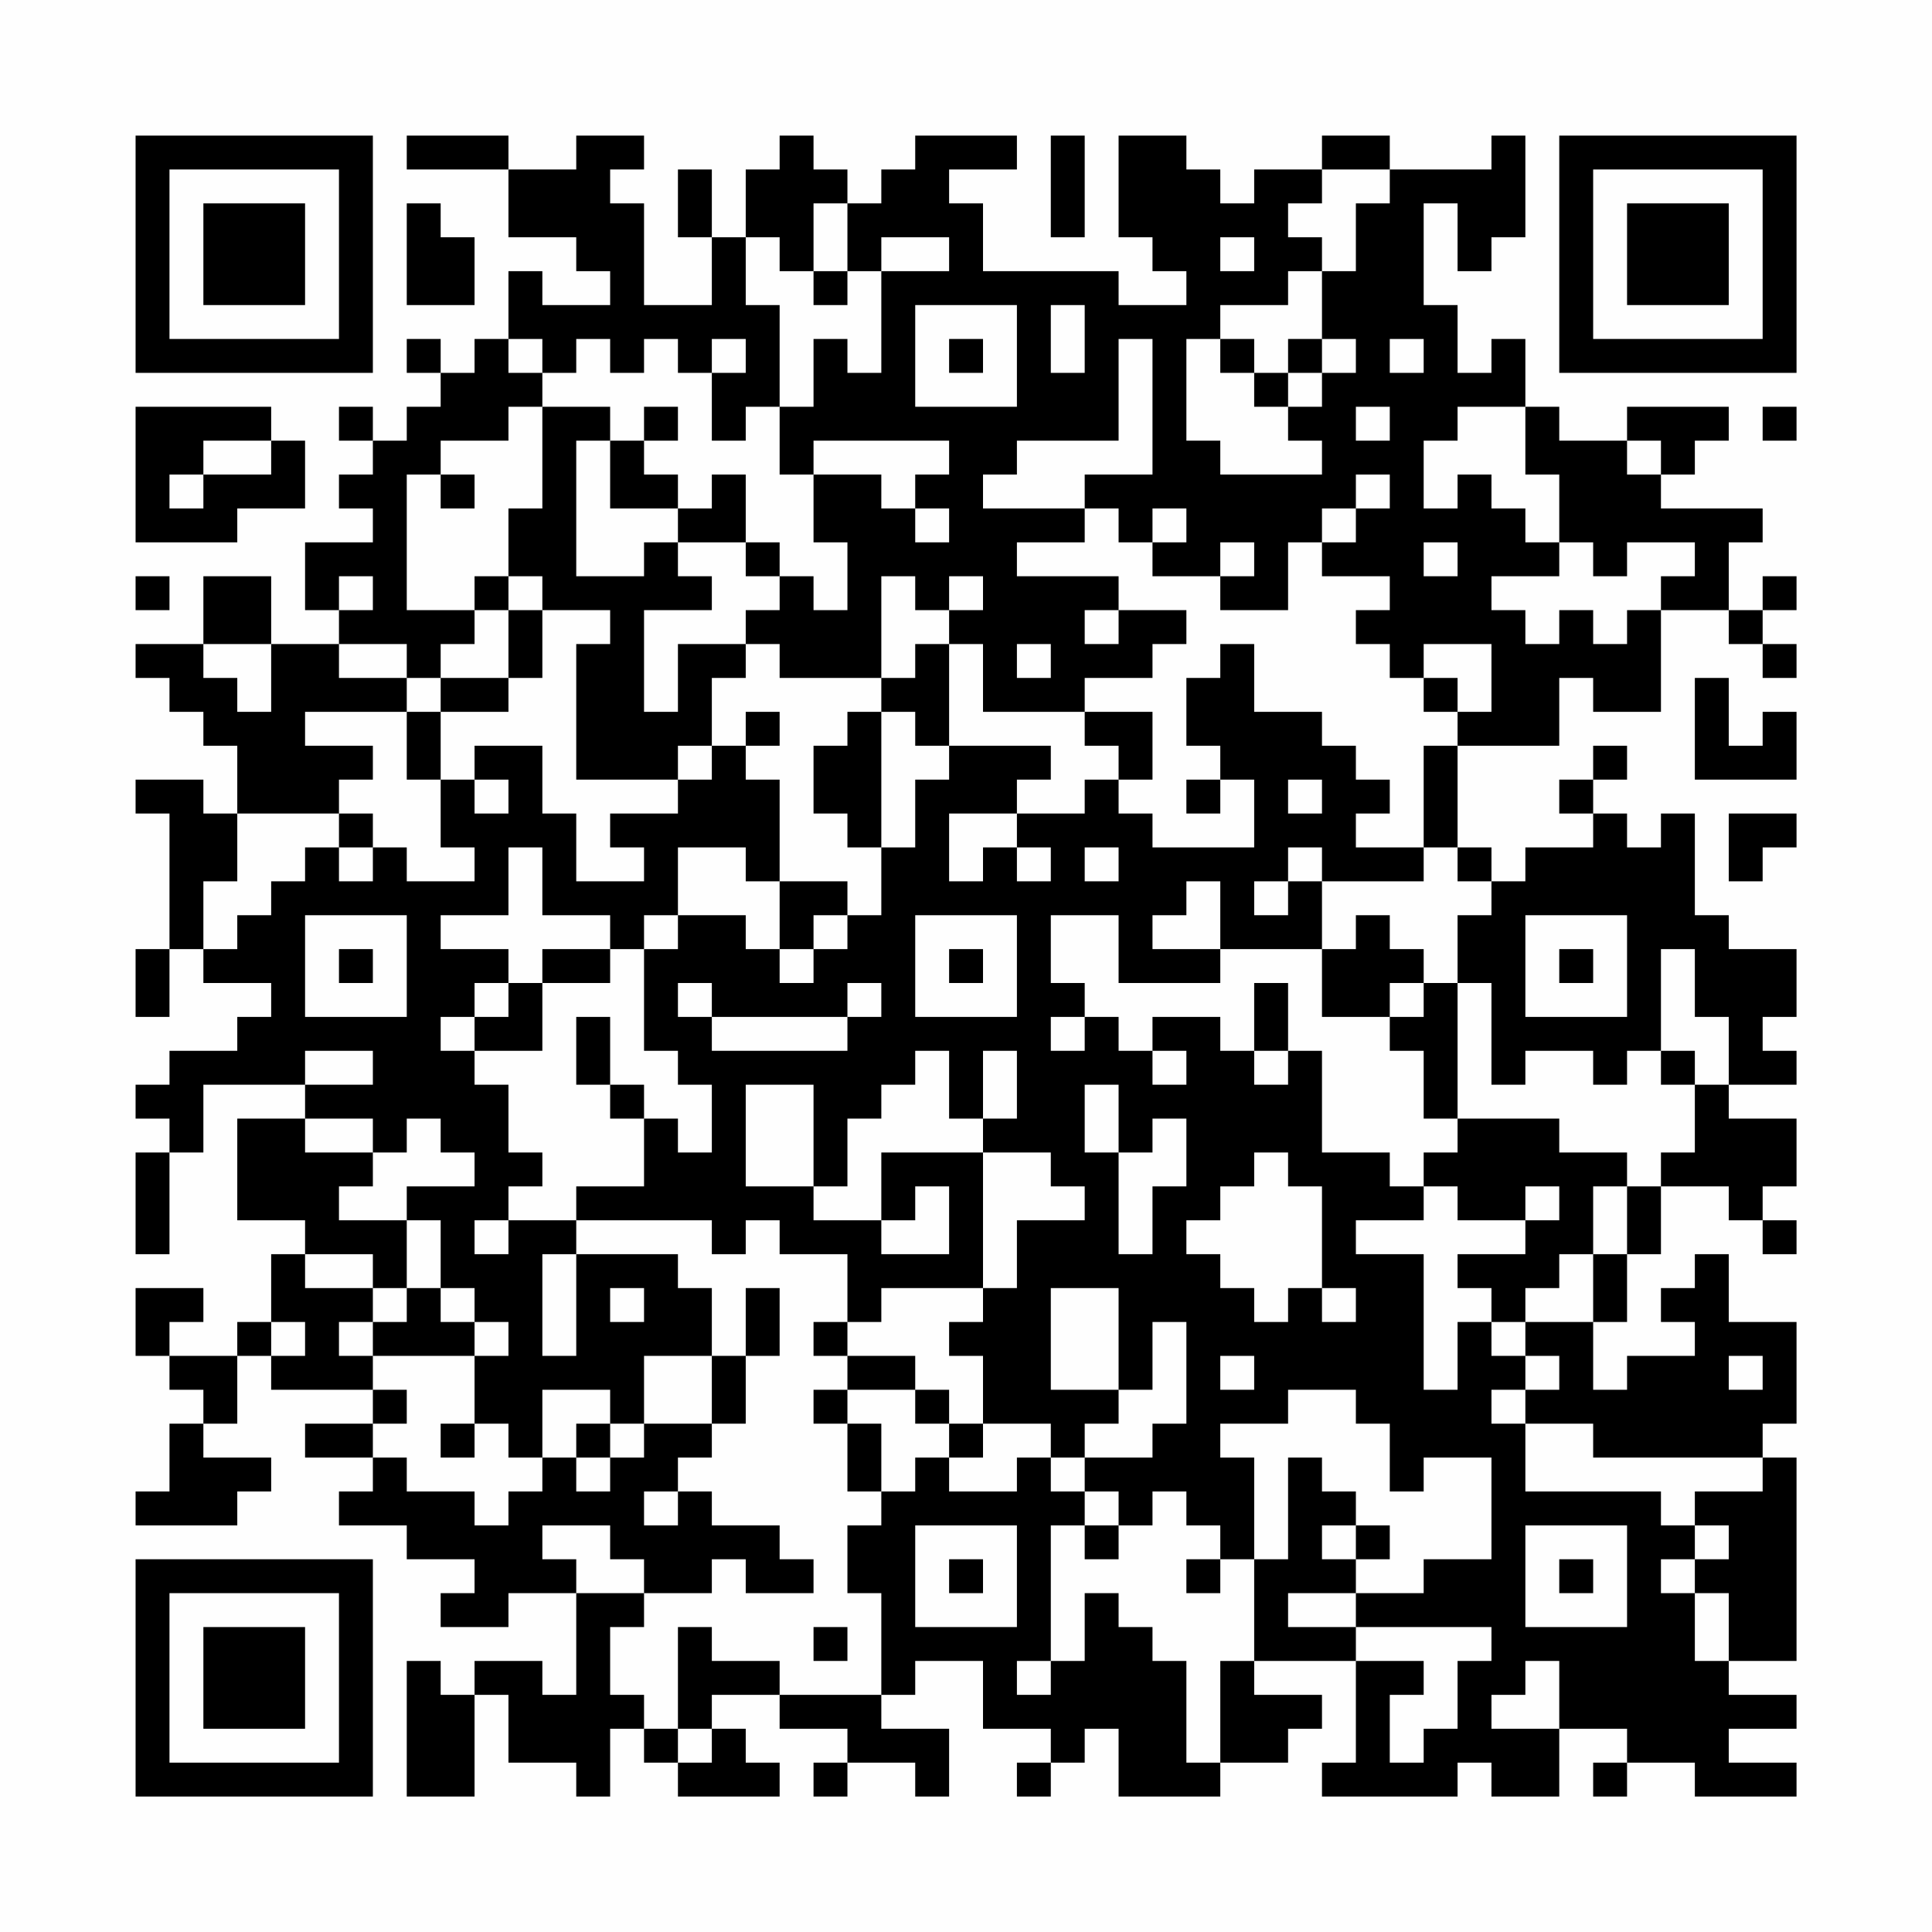 <?xml version="1.0" encoding="UTF-8"?>
<svg xmlns="http://www.w3.org/2000/svg" version="1.1" width="200" height="200" viewBox="0 0 200 200"><rect x="0" y="0" width="200" height="200" fill="#fefefe"/><g transform="scale(3.509)"><g transform="translate(4,4)"><path fill-rule="evenodd" d="M8 0L8 1L11 1L11 3L13 3L13 4L14 4L14 5L12 5L12 4L11 4L11 6L10 6L10 7L9 7L9 6L8 6L8 7L9 7L9 8L8 8L8 9L7 9L7 8L6 8L6 9L7 9L7 10L6 10L6 11L7 11L7 12L5 12L5 14L6 14L6 15L4 15L4 13L2 13L2 15L0 15L0 16L1 16L1 17L2 17L2 18L3 18L3 20L2 20L2 19L0 19L0 20L1 20L1 24L0 24L0 26L1 26L1 24L2 24L2 25L4 25L4 26L3 26L3 27L1 27L1 28L0 28L0 29L1 29L1 30L0 30L0 33L1 33L1 30L2 30L2 28L5 28L5 29L3 29L3 32L5 32L5 33L4 33L4 35L3 35L3 36L1 36L1 35L2 35L2 34L0 34L0 36L1 36L1 37L2 37L2 38L1 38L1 40L0 40L0 41L3 41L3 40L4 40L4 39L2 39L2 38L3 38L3 36L4 36L4 37L7 37L7 38L5 38L5 39L7 39L7 40L6 40L6 41L8 41L8 42L10 42L10 43L9 43L9 44L11 44L11 43L13 43L13 46L12 46L12 45L10 45L10 46L9 46L9 45L8 45L8 49L10 49L10 46L11 46L11 48L13 48L13 49L14 49L14 47L15 47L15 48L16 48L16 49L19 49L19 48L18 48L18 47L17 47L17 46L19 46L19 47L21 47L21 48L20 48L20 49L21 49L21 48L23 48L23 49L24 49L24 47L22 47L22 46L23 46L23 45L25 45L25 47L27 47L27 48L26 48L26 49L27 49L27 48L28 48L28 47L29 47L29 49L32 49L32 48L34 48L34 47L35 47L35 46L33 46L33 45L36 45L36 48L35 48L35 49L39 49L39 48L40 48L40 49L42 49L42 47L44 47L44 48L43 48L43 49L44 49L44 48L46 48L46 49L49 49L49 48L47 48L47 47L49 47L49 46L47 46L47 45L49 45L49 39L48 39L48 38L49 38L49 35L47 35L47 33L46 33L46 34L45 34L45 35L46 35L46 36L44 36L44 37L43 37L43 35L44 35L44 33L45 33L45 31L47 31L47 32L48 32L48 33L49 33L49 32L48 32L48 31L49 31L49 29L47 29L47 28L49 28L49 27L48 27L48 26L49 26L49 24L47 24L47 23L46 23L46 20L45 20L45 21L44 21L44 20L43 20L43 19L44 19L44 18L43 18L43 19L42 19L42 20L43 20L43 21L41 21L41 22L40 22L40 21L39 21L39 18L42 18L42 16L43 16L43 17L45 17L45 14L47 14L47 15L48 15L48 16L49 16L49 15L48 15L48 14L49 14L49 13L48 13L48 14L47 14L47 12L48 12L48 11L45 11L45 10L46 10L46 9L47 9L47 8L44 8L44 9L42 9L42 8L41 8L41 6L40 6L40 7L39 7L39 5L38 5L38 2L39 2L39 4L40 4L40 3L41 3L41 0L40 0L40 1L37 1L37 0L35 0L35 1L33 1L33 2L32 2L32 1L31 1L31 0L29 0L29 3L30 3L30 4L31 4L31 5L29 5L29 4L25 4L25 2L24 2L24 1L26 1L26 0L23 0L23 1L22 1L22 2L21 2L21 1L20 1L20 0L19 0L19 1L18 1L18 3L17 3L17 1L16 1L16 3L17 3L17 5L15 5L15 2L14 2L14 1L15 1L15 0L13 0L13 1L11 1L11 0ZM27 0L27 3L28 3L28 0ZM35 1L35 2L34 2L34 3L35 3L35 4L34 4L34 5L32 5L32 6L31 6L31 9L32 9L32 10L35 10L35 9L34 9L34 8L35 8L35 7L36 7L36 6L35 6L35 4L36 4L36 2L37 2L37 1ZM8 2L8 5L10 5L10 3L9 3L9 2ZM20 2L20 4L19 4L19 3L18 3L18 5L19 5L19 8L18 8L18 9L17 9L17 7L18 7L18 6L17 6L17 7L16 7L16 6L15 6L15 7L14 7L14 6L13 6L13 7L12 7L12 6L11 6L11 7L12 7L12 8L11 8L11 9L9 9L9 10L8 10L8 14L10 14L10 15L9 15L9 16L8 16L8 15L6 15L6 16L8 16L8 17L5 17L5 18L7 18L7 19L6 19L6 20L3 20L3 22L2 22L2 24L3 24L3 23L4 23L4 22L5 22L5 21L6 21L6 22L7 22L7 21L8 21L8 22L10 22L10 21L9 21L9 19L10 19L10 20L11 20L11 19L10 19L10 18L12 18L12 20L13 20L13 22L15 22L15 21L14 21L14 20L16 20L16 19L17 19L17 18L18 18L18 19L19 19L19 22L18 22L18 21L16 21L16 23L15 23L15 24L14 24L14 23L12 23L12 21L11 21L11 23L9 23L9 24L11 24L11 25L10 25L10 26L9 26L9 27L10 27L10 28L11 28L11 30L12 30L12 31L11 31L11 32L10 32L10 33L11 33L11 32L13 32L13 33L12 33L12 36L13 36L13 33L16 33L16 34L17 34L17 36L15 36L15 38L14 38L14 37L12 37L12 39L11 39L11 38L10 38L10 36L11 36L11 35L10 35L10 34L9 34L9 32L8 32L8 31L10 31L10 30L9 30L9 29L8 29L8 30L7 30L7 29L5 29L5 30L7 30L7 31L6 31L6 32L8 32L8 34L7 34L7 33L5 33L5 34L7 34L7 35L6 35L6 36L7 36L7 37L8 37L8 38L7 38L7 39L8 39L8 40L10 40L10 41L11 41L11 40L12 40L12 39L13 39L13 40L14 40L14 39L15 39L15 38L17 38L17 39L16 39L16 40L15 40L15 41L16 41L16 40L17 40L17 41L19 41L19 42L20 42L20 43L18 43L18 42L17 42L17 43L15 43L15 42L14 42L14 41L12 41L12 42L13 42L13 43L15 43L15 44L14 44L14 46L15 46L15 47L16 47L16 48L17 48L17 47L16 47L16 44L17 44L17 45L19 45L19 46L22 46L22 43L21 43L21 41L22 41L22 40L23 40L23 39L24 39L24 40L26 40L26 39L27 39L27 40L28 40L28 41L27 41L27 45L26 45L26 46L27 46L27 45L28 45L28 43L29 43L29 44L30 44L30 45L31 45L31 48L32 48L32 45L33 45L33 42L34 42L34 39L35 39L35 40L36 40L36 41L35 41L35 42L36 42L36 43L34 43L34 44L36 44L36 45L38 45L38 46L37 46L37 48L38 48L38 47L39 47L39 45L40 45L40 44L36 44L36 43L38 43L38 42L40 42L40 39L38 39L38 40L37 40L37 38L36 38L36 37L34 37L34 38L32 38L32 39L33 39L33 42L32 42L32 41L31 41L31 40L30 40L30 41L29 41L29 40L28 40L28 39L30 39L30 38L31 38L31 35L30 35L30 37L29 37L29 34L27 34L27 37L29 37L29 38L28 38L28 39L27 39L27 38L25 38L25 36L24 36L24 35L25 35L25 34L26 34L26 32L28 32L28 31L27 31L27 30L25 30L25 29L26 29L26 27L25 27L25 29L24 29L24 27L23 27L23 28L22 28L22 29L21 29L21 31L20 31L20 28L18 28L18 31L20 31L20 32L22 32L22 33L24 33L24 31L23 31L23 32L22 32L22 30L25 30L25 34L22 34L22 35L21 35L21 33L19 33L19 32L18 32L18 33L17 33L17 32L13 32L13 31L15 31L15 29L16 29L16 30L17 30L17 28L16 28L16 27L15 27L15 24L16 24L16 23L18 23L18 24L19 24L19 25L20 25L20 24L21 24L21 23L22 23L22 21L23 21L23 19L24 19L24 18L27 18L27 19L26 19L26 20L24 20L24 22L25 22L25 21L26 21L26 22L27 22L27 21L26 21L26 20L28 20L28 19L29 19L29 20L30 20L30 21L33 21L33 19L32 19L32 18L31 18L31 16L32 16L32 15L33 15L33 17L35 17L35 18L36 18L36 19L37 19L37 20L36 20L36 21L38 21L38 22L35 22L35 21L34 21L34 22L33 22L33 23L34 23L34 22L35 22L35 24L32 24L32 22L31 22L31 23L30 23L30 24L32 24L32 25L29 25L29 23L27 23L27 25L28 25L28 26L27 26L27 27L28 27L28 26L29 26L29 27L30 27L30 28L31 28L31 27L30 27L30 26L32 26L32 27L33 27L33 28L34 28L34 27L35 27L35 30L37 30L37 31L38 31L38 32L36 32L36 33L38 33L38 37L39 37L39 35L40 35L40 36L41 36L41 37L40 37L40 38L41 38L41 40L45 40L45 41L46 41L46 42L45 42L45 43L46 43L46 45L47 45L47 43L46 43L46 42L47 42L47 41L46 41L46 40L48 40L48 39L43 39L43 38L41 38L41 37L42 37L42 36L41 36L41 35L43 35L43 33L44 33L44 31L45 31L45 30L46 30L46 28L47 28L47 26L46 26L46 24L45 24L45 27L44 27L44 28L43 28L43 27L41 27L41 28L40 28L40 25L39 25L39 23L40 23L40 22L39 22L39 21L38 21L38 18L39 18L39 17L40 17L40 15L38 15L38 16L37 16L37 15L36 15L36 14L37 14L37 13L35 13L35 12L36 12L36 11L37 11L37 10L36 10L36 11L35 11L35 12L34 12L34 14L32 14L32 13L33 13L33 12L32 12L32 13L30 13L30 12L31 12L31 11L30 11L30 12L29 12L29 11L28 11L28 10L30 10L30 6L29 6L29 9L26 9L26 10L25 10L25 11L28 11L28 12L26 12L26 13L29 13L29 14L28 14L28 15L29 15L29 14L31 14L31 15L30 15L30 16L28 16L28 17L25 17L25 15L24 15L24 14L25 14L25 13L24 13L24 14L23 14L23 13L22 13L22 16L19 16L19 15L18 15L18 14L19 14L19 13L20 13L20 14L21 14L21 12L20 12L20 10L22 10L22 11L23 11L23 12L24 12L24 11L23 11L23 10L24 10L24 9L20 9L20 10L19 10L19 8L20 8L20 6L21 6L21 7L22 7L22 4L24 4L24 3L22 3L22 4L21 4L21 2ZM32 3L32 4L33 4L33 3ZM20 4L20 5L21 5L21 4ZM23 5L23 8L26 8L26 5ZM27 5L27 7L28 7L28 5ZM24 6L24 7L25 7L25 6ZM32 6L32 7L33 7L33 8L34 8L34 7L35 7L35 6L34 6L34 7L33 7L33 6ZM37 6L37 7L38 7L38 6ZM0 8L0 12L3 12L3 11L5 11L5 9L4 9L4 8ZM12 8L12 11L11 11L11 13L10 13L10 14L11 14L11 16L9 16L9 17L8 17L8 19L9 19L9 17L11 17L11 16L12 16L12 14L14 14L14 15L13 15L13 19L16 19L16 18L17 18L17 16L18 16L18 15L16 15L16 17L15 17L15 14L17 14L17 13L16 13L16 12L18 12L18 13L19 13L19 12L18 12L18 10L17 10L17 11L16 11L16 10L15 10L15 9L16 9L16 8L15 8L15 9L14 9L14 8ZM36 8L36 9L37 9L37 8ZM39 8L39 9L38 9L38 11L39 11L39 10L40 10L40 11L41 11L41 12L42 12L42 13L40 13L40 14L41 14L41 15L42 15L42 14L43 14L43 15L44 15L44 14L45 14L45 13L46 13L46 12L44 12L44 13L43 13L43 12L42 12L42 10L41 10L41 8ZM48 8L48 9L49 9L49 8ZM2 9L2 10L1 10L1 11L2 11L2 10L4 10L4 9ZM13 9L13 13L15 13L15 12L16 12L16 11L14 11L14 9ZM44 9L44 10L45 10L45 9ZM9 10L9 11L10 11L10 10ZM38 12L38 13L39 13L39 12ZM0 13L0 14L1 14L1 13ZM6 13L6 14L7 14L7 13ZM11 13L11 14L12 14L12 13ZM2 15L2 16L3 16L3 17L4 17L4 15ZM23 15L23 16L22 16L22 17L21 17L21 18L20 18L20 20L21 20L21 21L22 21L22 17L23 17L23 18L24 18L24 15ZM26 15L26 16L27 16L27 15ZM38 16L38 17L39 17L39 16ZM46 16L46 19L49 19L49 17L48 17L48 18L47 18L47 16ZM18 17L18 18L19 18L19 17ZM28 17L28 18L29 18L29 19L30 19L30 17ZM31 19L31 20L32 20L32 19ZM34 19L34 20L35 20L35 19ZM6 20L6 21L7 21L7 20ZM47 20L47 22L48 22L48 21L49 21L49 20ZM28 21L28 22L29 22L29 21ZM19 22L19 24L20 24L20 23L21 23L21 22ZM5 23L5 26L8 26L8 23ZM23 23L23 26L26 26L26 23ZM36 23L36 24L35 24L35 26L37 26L37 27L38 27L38 29L39 29L39 30L38 30L38 31L39 31L39 32L41 32L41 33L39 33L39 34L40 34L40 35L41 35L41 34L42 34L42 33L43 33L43 31L44 31L44 30L42 30L42 29L39 29L39 25L38 25L38 24L37 24L37 23ZM41 23L41 26L44 26L44 23ZM6 24L6 25L7 25L7 24ZM12 24L12 25L11 25L11 26L10 26L10 27L12 27L12 25L14 25L14 24ZM24 24L24 25L25 25L25 24ZM42 24L42 25L43 25L43 24ZM16 25L16 26L17 26L17 27L21 27L21 26L22 26L22 25L21 25L21 26L17 26L17 25ZM33 25L33 27L34 27L34 25ZM37 25L37 26L38 26L38 25ZM13 26L13 28L14 28L14 29L15 29L15 28L14 28L14 26ZM5 27L5 28L7 28L7 27ZM45 27L45 28L46 28L46 27ZM28 28L28 30L29 30L29 33L30 33L30 31L31 31L31 29L30 29L30 30L29 30L29 28ZM33 30L33 31L32 31L32 32L31 32L31 33L32 33L32 34L33 34L33 35L34 35L34 34L35 34L35 35L36 35L36 34L35 34L35 31L34 31L34 30ZM41 31L41 32L42 32L42 31ZM8 34L8 35L7 35L7 36L10 36L10 35L9 35L9 34ZM14 34L14 35L15 35L15 34ZM18 34L18 36L17 36L17 38L18 38L18 36L19 36L19 34ZM4 35L4 36L5 36L5 35ZM20 35L20 36L21 36L21 37L20 37L20 38L21 38L21 40L22 40L22 38L21 38L21 37L23 37L23 38L24 38L24 39L25 39L25 38L24 38L24 37L23 37L23 36L21 36L21 35ZM32 36L32 37L33 37L33 36ZM47 36L47 37L48 37L48 36ZM9 38L9 39L10 39L10 38ZM13 38L13 39L14 39L14 38ZM23 41L23 44L26 44L26 41ZM28 41L28 42L29 42L29 41ZM36 41L36 42L37 42L37 41ZM41 41L41 44L44 44L44 41ZM24 42L24 43L25 43L25 42ZM31 42L31 43L32 43L32 42ZM42 42L42 43L43 43L43 42ZM20 44L20 45L21 45L21 44ZM41 45L41 46L40 46L40 47L42 47L42 45ZM0 0L0 7L7 7L7 0ZM1 1L1 6L6 6L6 1ZM2 2L2 5L5 5L5 2ZM42 0L42 7L49 7L49 0ZM43 1L43 6L48 6L48 1ZM44 2L44 5L47 5L47 2ZM0 42L0 49L7 49L7 42ZM1 43L1 48L6 48L6 43ZM2 44L2 47L5 47L5 44Z" fill="#000000"/></g></g></svg>
